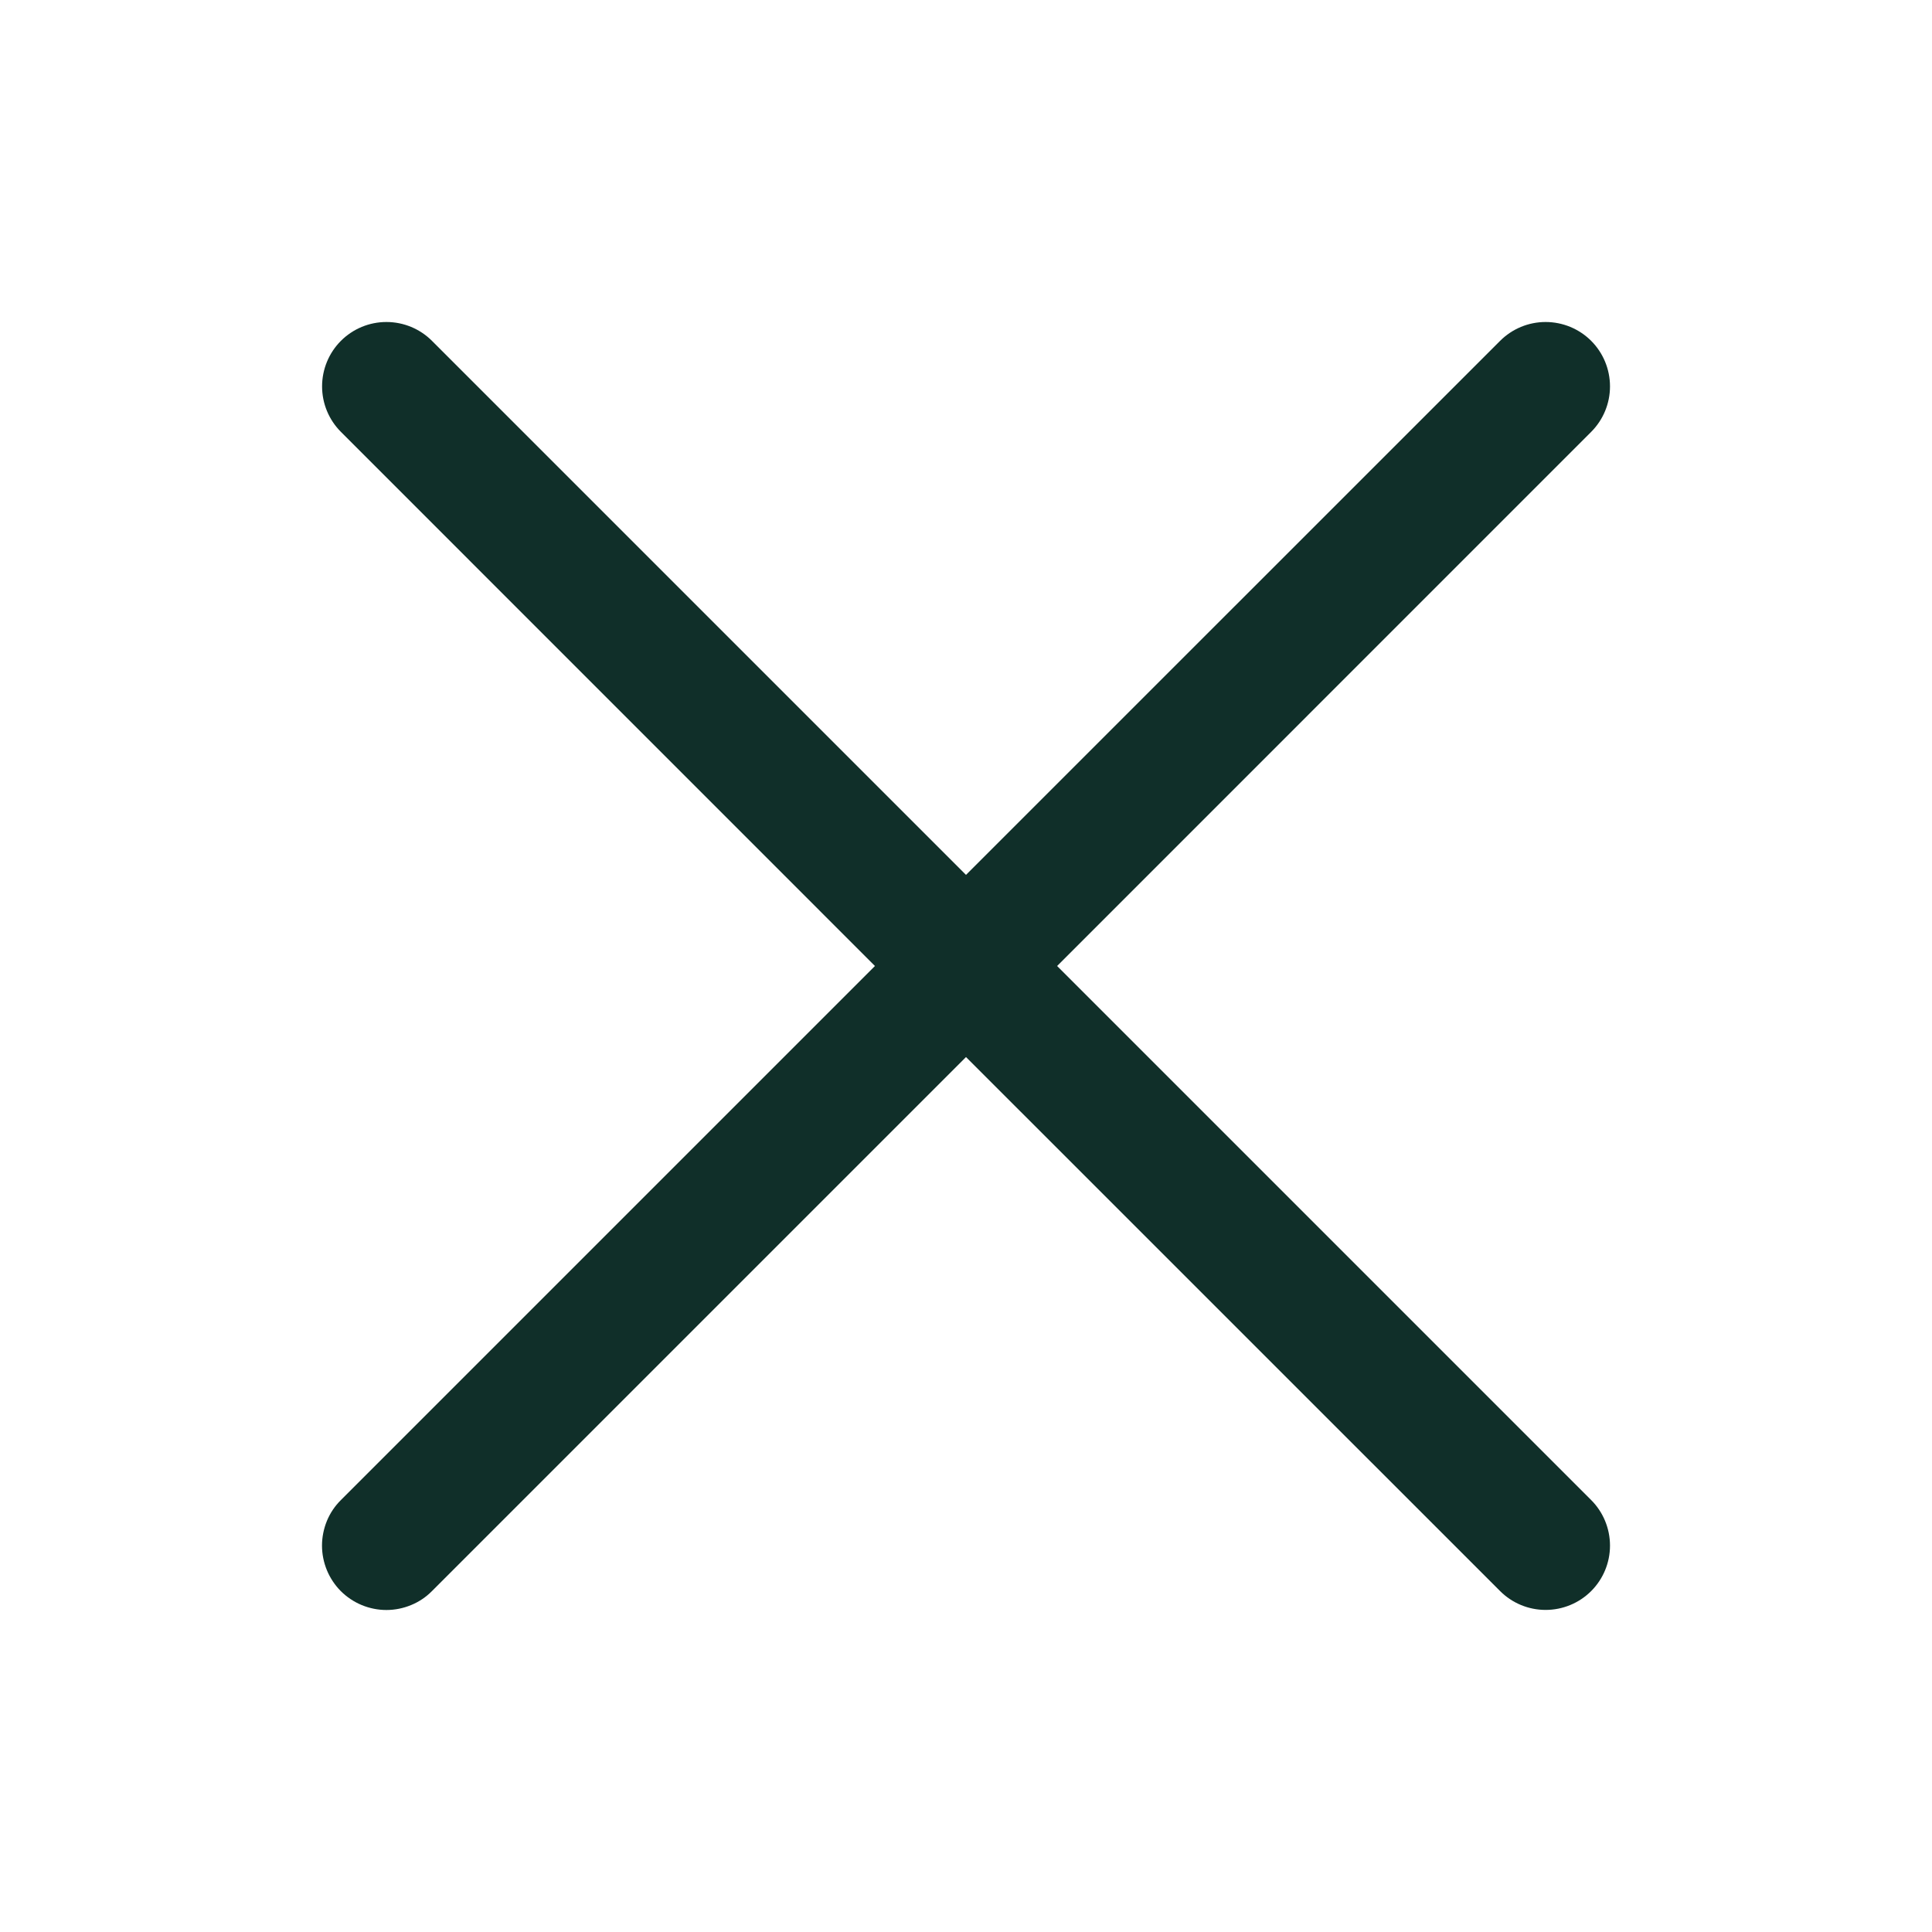 <svg width="24" height="24" viewBox="0 0 24 24" fill="none" xmlns="http://www.w3.org/2000/svg">
<g id="Icon">
<path id="Vector" d="M13.132 12L19.766 5.365C19.916 5.215 20 5.012 20 4.8C20 4.588 19.916 4.384 19.766 4.234C19.616 4.084 19.412 4 19.2 4C18.988 4 18.785 4.084 18.635 4.234L12 10.868L5.366 4.234C5.216 4.084 5.013 4 4.8 4C4.588 4 4.385 4.084 4.235 4.234C4.085 4.384 4.001 4.588 4.001 4.8C4.001 5.012 4.085 5.215 4.235 5.365L10.869 12L4.235 18.634C4.16 18.708 4.101 18.796 4.061 18.893C4.021 18.991 4 19.095 4 19.2C4 19.305 4.021 19.409 4.061 19.506C4.101 19.603 4.16 19.691 4.234 19.766C4.309 19.84 4.397 19.899 4.494 19.939C4.591 19.979 4.695 20 4.8 20C4.905 20 5.009 19.979 5.106 19.939C5.204 19.899 5.292 19.84 5.366 19.765L12 13.131L18.635 19.765C18.785 19.915 18.988 19.999 19.2 19.999C19.412 19.999 19.616 19.915 19.766 19.765C19.916 19.615 20 19.412 20 19.2C20 18.988 19.916 18.784 19.766 18.634L13.132 12Z" fill="#102F29"/>
</g>
</svg>
